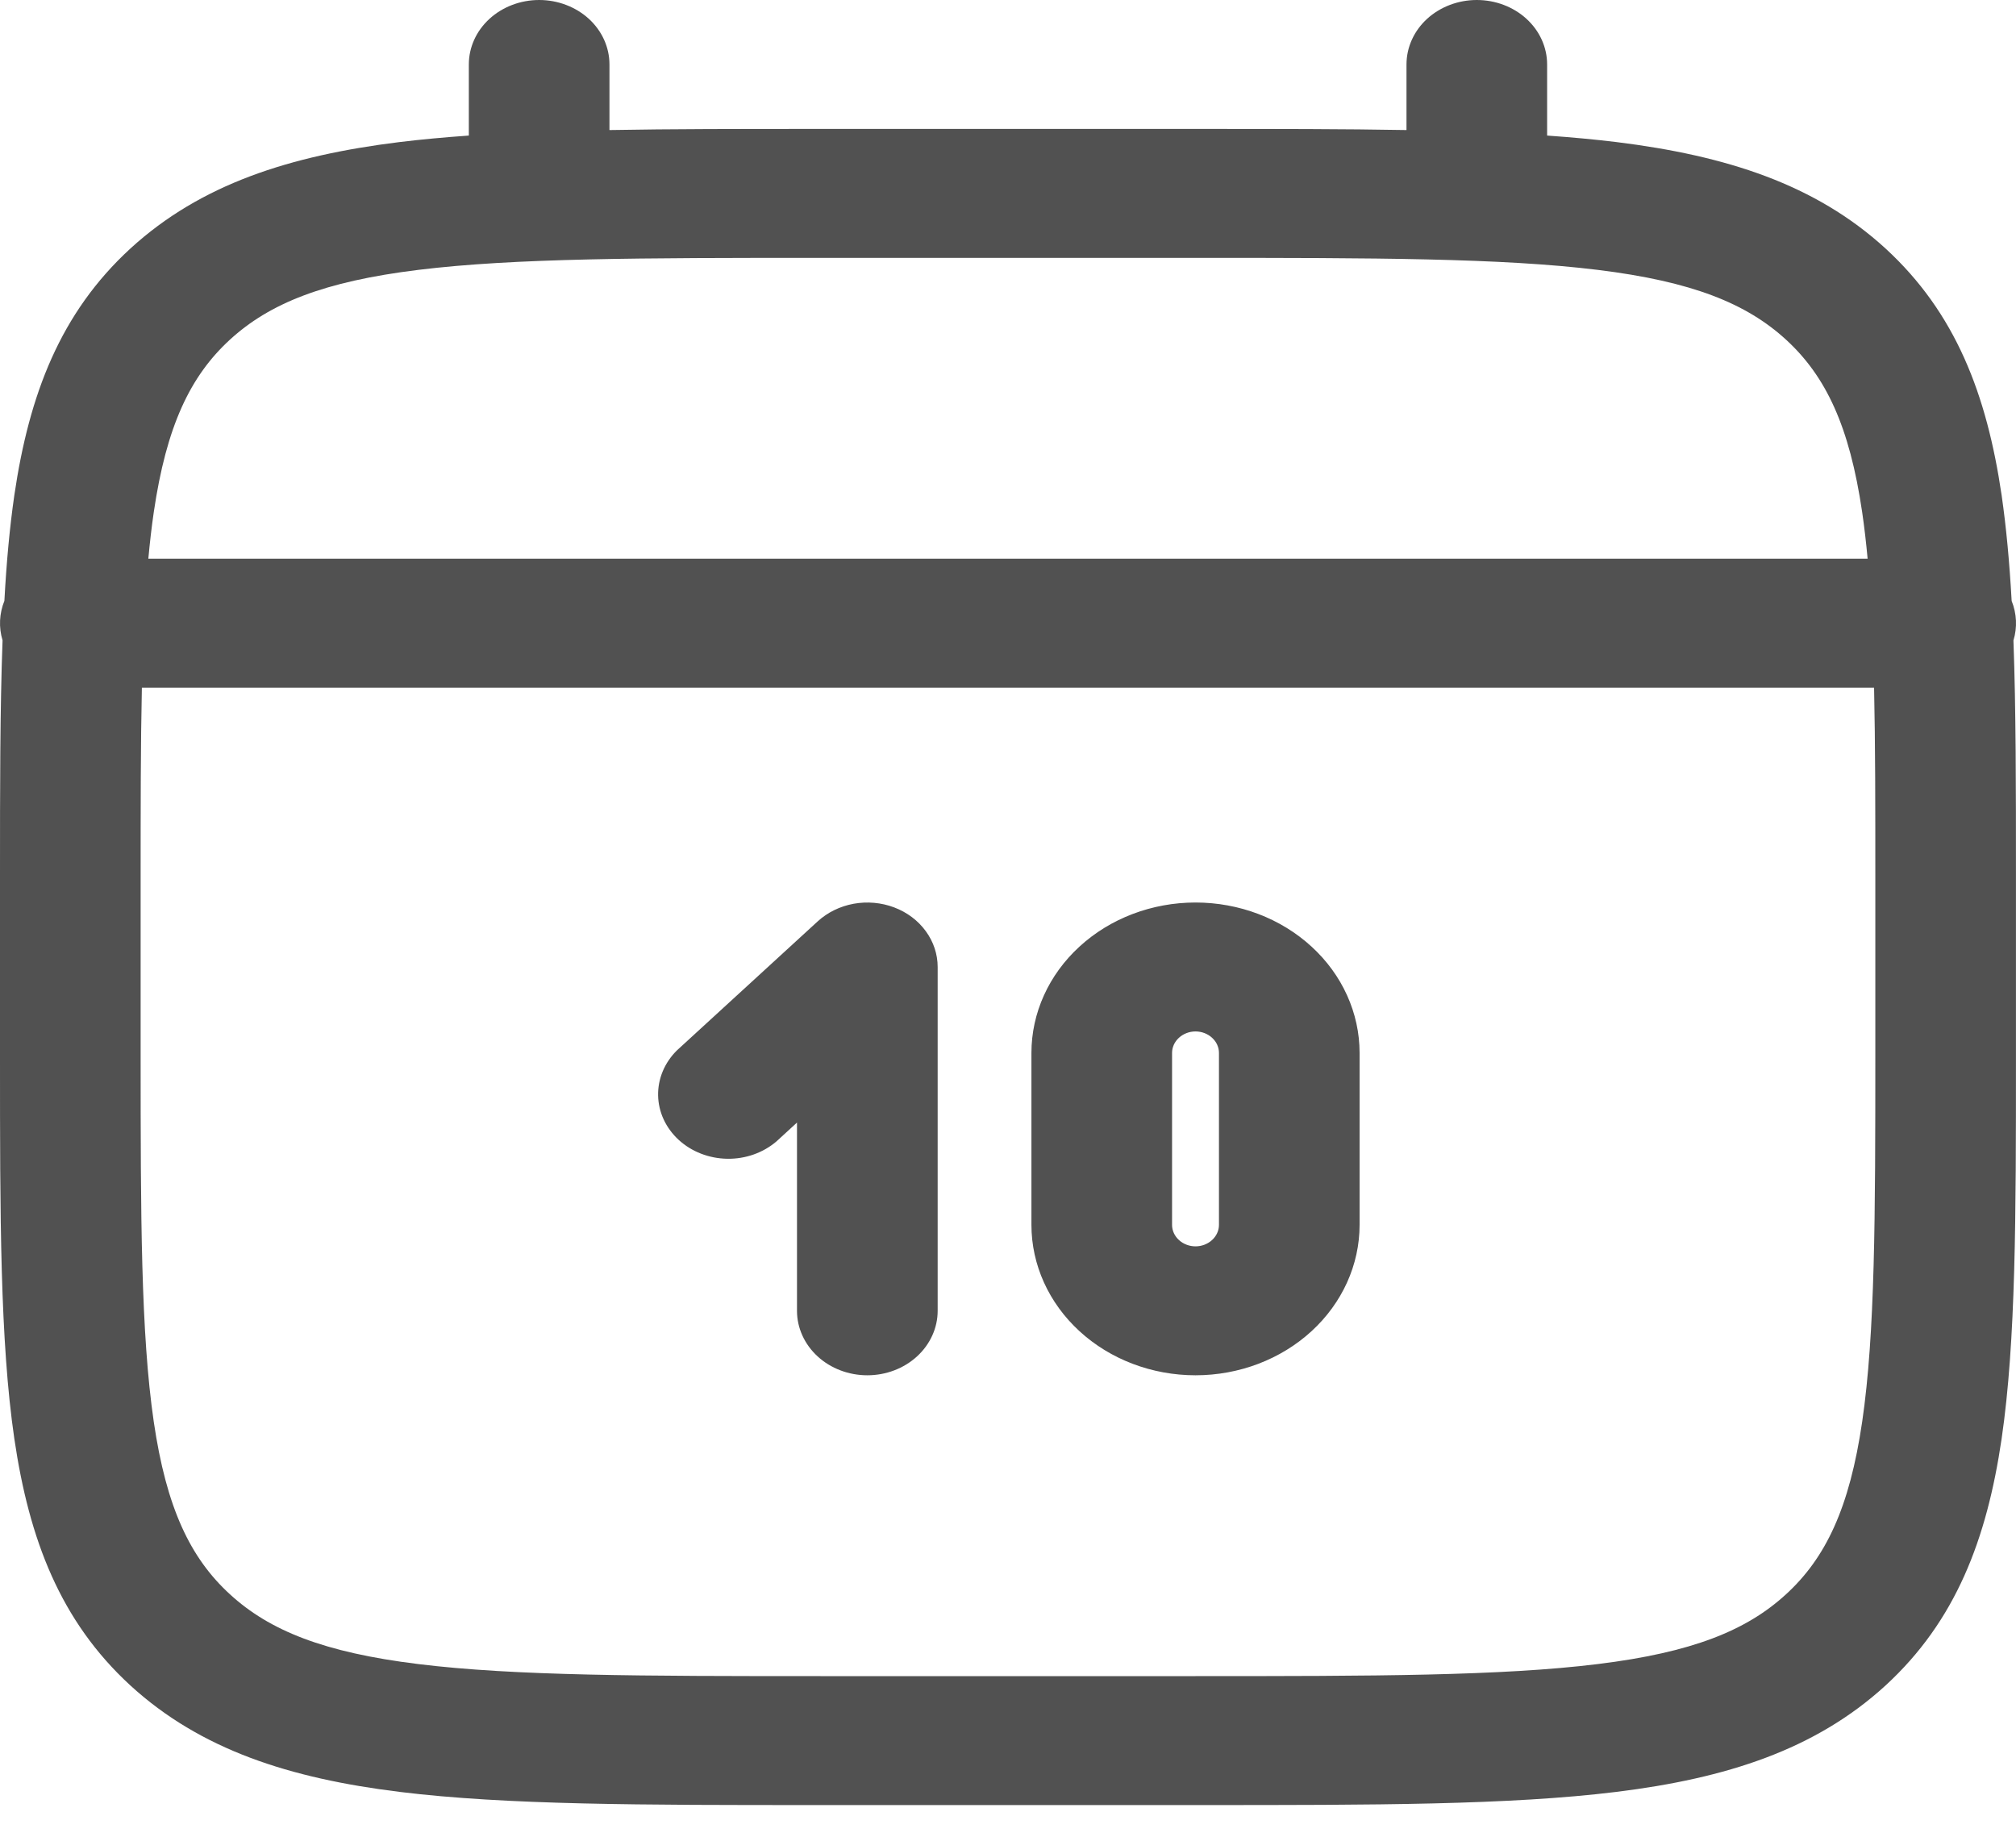 <?xml version="1.0" encoding="UTF-8"?> <svg xmlns="http://www.w3.org/2000/svg" width="45" height="41" viewBox="0 0 45 41" fill="none"> <path fill-rule="evenodd" clip-rule="evenodd" d="M12.035 0C12.451 0 12.85 0.152 13.145 0.421C13.439 0.691 13.604 1.057 13.604 1.439V2.903C14.99 2.878 16.516 2.878 18.196 2.878H26.803C28.483 2.878 30.009 2.878 31.395 2.903V1.439C31.395 1.057 31.56 0.691 31.854 0.421C32.149 0.152 32.548 0 32.964 0C33.381 0 33.78 0.152 34.074 0.421C34.369 0.691 34.534 1.057 34.534 1.439V3.026C35.078 3.064 35.593 3.112 36.081 3.171C38.534 3.475 40.52 4.112 42.088 5.547C43.653 6.984 44.348 8.804 44.679 11.053C44.783 11.773 44.855 12.557 44.903 13.413C45.017 13.696 45.031 14.005 44.943 14.296C44.999 15.832 44.999 17.58 44.999 19.558V23.61C44.999 27.137 44.999 29.93 44.679 32.115C44.348 34.364 43.653 36.185 42.088 37.622C40.52 39.057 38.534 39.694 36.081 39.997C33.695 40.291 30.65 40.291 26.803 40.291H18.196C14.35 40.291 11.302 40.291 8.918 39.997C6.465 39.694 4.479 39.057 2.911 37.622C1.346 36.185 0.651 34.364 0.32 32.115C0 29.928 0 27.137 0 23.61V19.558C0 17.58 -1.04308e-07 15.832 0.057 14.294C-0.031 14.003 -0.016 13.694 0.098 13.411C0.144 12.557 0.216 11.773 0.32 11.053C0.651 8.804 1.346 6.984 2.911 5.547C4.479 4.112 6.465 3.475 8.918 3.171C9.406 3.112 9.923 3.064 10.465 3.026V1.439C10.465 1.057 10.63 0.691 10.925 0.421C11.219 0.152 11.618 0 12.035 0ZM3.167 15.349C3.139 16.602 3.139 18.027 3.139 19.666V23.503C3.139 27.162 3.144 29.761 3.432 31.734C3.715 33.662 4.247 34.775 5.132 35.586C6.017 36.398 7.231 36.885 9.337 37.144C11.488 37.409 14.322 37.413 18.314 37.413H26.686C30.677 37.413 33.513 37.409 35.664 37.144C37.768 36.885 38.982 36.398 39.867 35.586C40.752 34.775 41.284 33.662 41.567 31.732C41.855 29.761 41.86 27.162 41.86 23.503V19.666C41.86 18.027 41.86 16.602 41.832 15.349H3.167ZM41.688 12.471H3.311C3.345 12.106 3.384 11.763 3.432 11.435C3.715 9.507 4.247 8.394 5.132 7.582C6.017 6.771 7.231 6.283 9.337 6.024C11.488 5.76 14.322 5.756 18.314 5.756H26.686C30.677 5.756 33.513 5.76 35.664 6.024C37.768 6.283 38.982 6.771 39.867 7.582C40.752 8.394 41.284 9.507 41.567 11.437C41.615 11.763 41.654 12.108 41.688 12.471ZM19.961 20.255C20.248 20.364 20.493 20.548 20.665 20.785C20.838 21.021 20.93 21.3 20.93 21.584V29.259C20.93 29.64 20.764 30.006 20.47 30.276C20.176 30.546 19.776 30.698 19.36 30.698C18.944 30.698 18.544 30.546 18.25 30.276C17.956 30.006 17.79 29.64 17.79 29.259V25.057L17.33 25.479C17.032 25.733 16.639 25.872 16.232 25.865C15.825 25.858 15.437 25.707 15.15 25.444C14.862 25.18 14.697 24.824 14.69 24.452C14.683 24.079 14.834 23.718 15.111 23.445L18.251 20.567C18.47 20.366 18.75 20.229 19.054 20.173C19.358 20.118 19.674 20.146 19.961 20.255ZM26.686 23.023C26.547 23.023 26.414 23.074 26.316 23.164C26.217 23.254 26.162 23.376 26.162 23.503V27.34C26.162 27.467 26.217 27.589 26.316 27.679C26.414 27.769 26.547 27.82 26.686 27.82C26.824 27.82 26.957 27.769 27.055 27.679C27.154 27.589 27.209 27.467 27.209 27.34V23.503C27.209 23.376 27.154 23.254 27.055 23.164C26.957 23.074 26.824 23.023 26.686 23.023ZM23.023 23.503C23.023 22.612 23.409 21.758 24.096 21.129C24.782 20.499 25.714 20.145 26.686 20.145C27.657 20.145 28.588 20.499 29.275 21.129C29.962 21.758 30.348 22.612 30.348 23.503V27.34C30.348 28.23 29.962 29.084 29.275 29.714C28.588 30.344 27.657 30.698 26.686 30.698C25.714 30.698 24.782 30.344 24.096 29.714C23.409 29.084 23.023 28.23 23.023 27.34V23.503Z" fill="#515151"></path> </svg> 